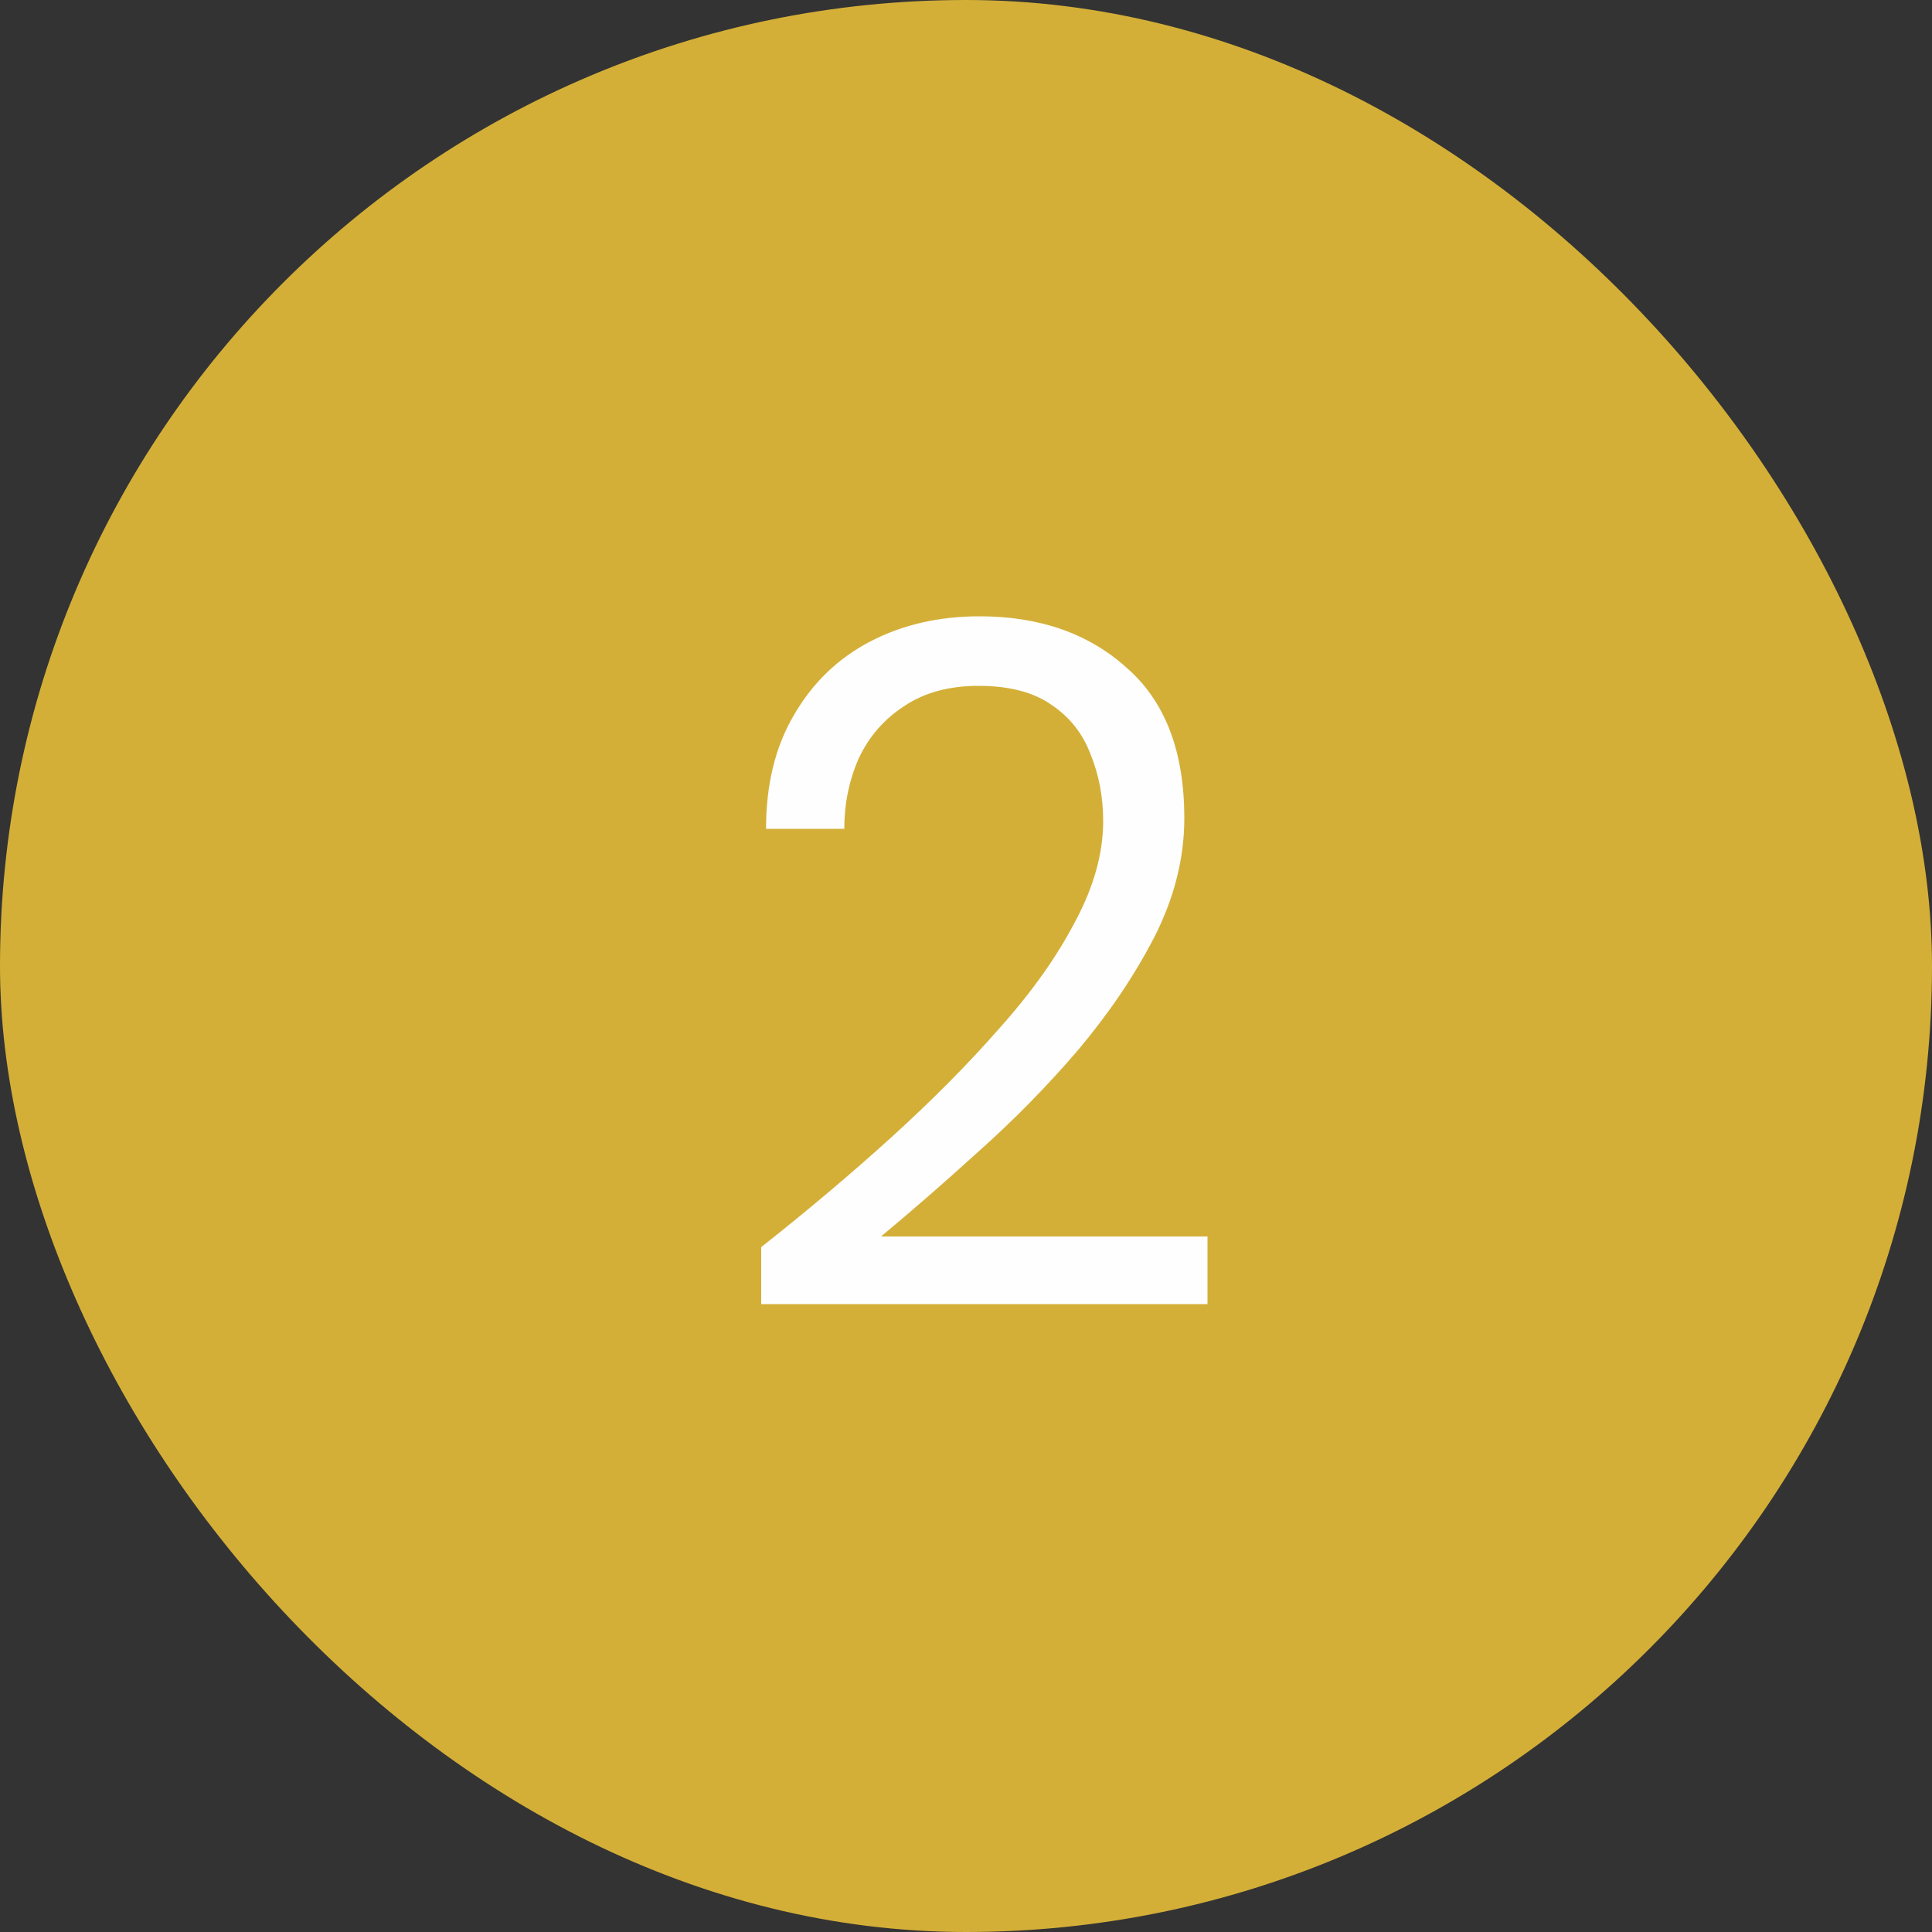 <svg width="80" height="80" viewBox="0 0 80 80" fill="none" xmlns="http://www.w3.org/2000/svg">
<rect x="0" y="0" width="80" height="80" fill="#333333" stroke="none"/>
<rect width="80" height="80" rx="40" fill="#d4af37"/>
<path d="M31.52 54V51.64C33.413 50.147 35.2 48.64 36.88 47.12C38.587 45.573 40.093 44.053 41.4 42.56C42.733 41.067 43.773 39.6 44.52 38.16C45.293 36.72 45.68 35.333 45.68 34C45.68 33.013 45.507 32.093 45.16 31.24C44.84 30.387 44.307 29.707 43.56 29.2C42.813 28.667 41.8 28.4 40.52 28.4C39.293 28.4 38.267 28.68 37.44 29.24C36.613 29.773 35.987 30.493 35.56 31.4C35.16 32.307 34.96 33.28 34.96 34.32H31.72C31.72 32.48 32.107 30.907 32.88 29.6C33.653 28.267 34.707 27.253 36.04 26.56C37.373 25.867 38.88 25.52 40.56 25.52C43.04 25.52 45.067 26.227 46.64 27.64C48.24 29.027 49.04 31.107 49.04 33.88C49.04 35.533 48.627 37.173 47.8 38.8C46.973 40.4 45.92 41.96 44.64 43.48C43.36 44.973 41.987 46.373 40.52 47.68C39.08 48.987 37.733 50.16 36.48 51.2H50V54H31.52Z" fill="#FEFEFE"/>
</svg>
